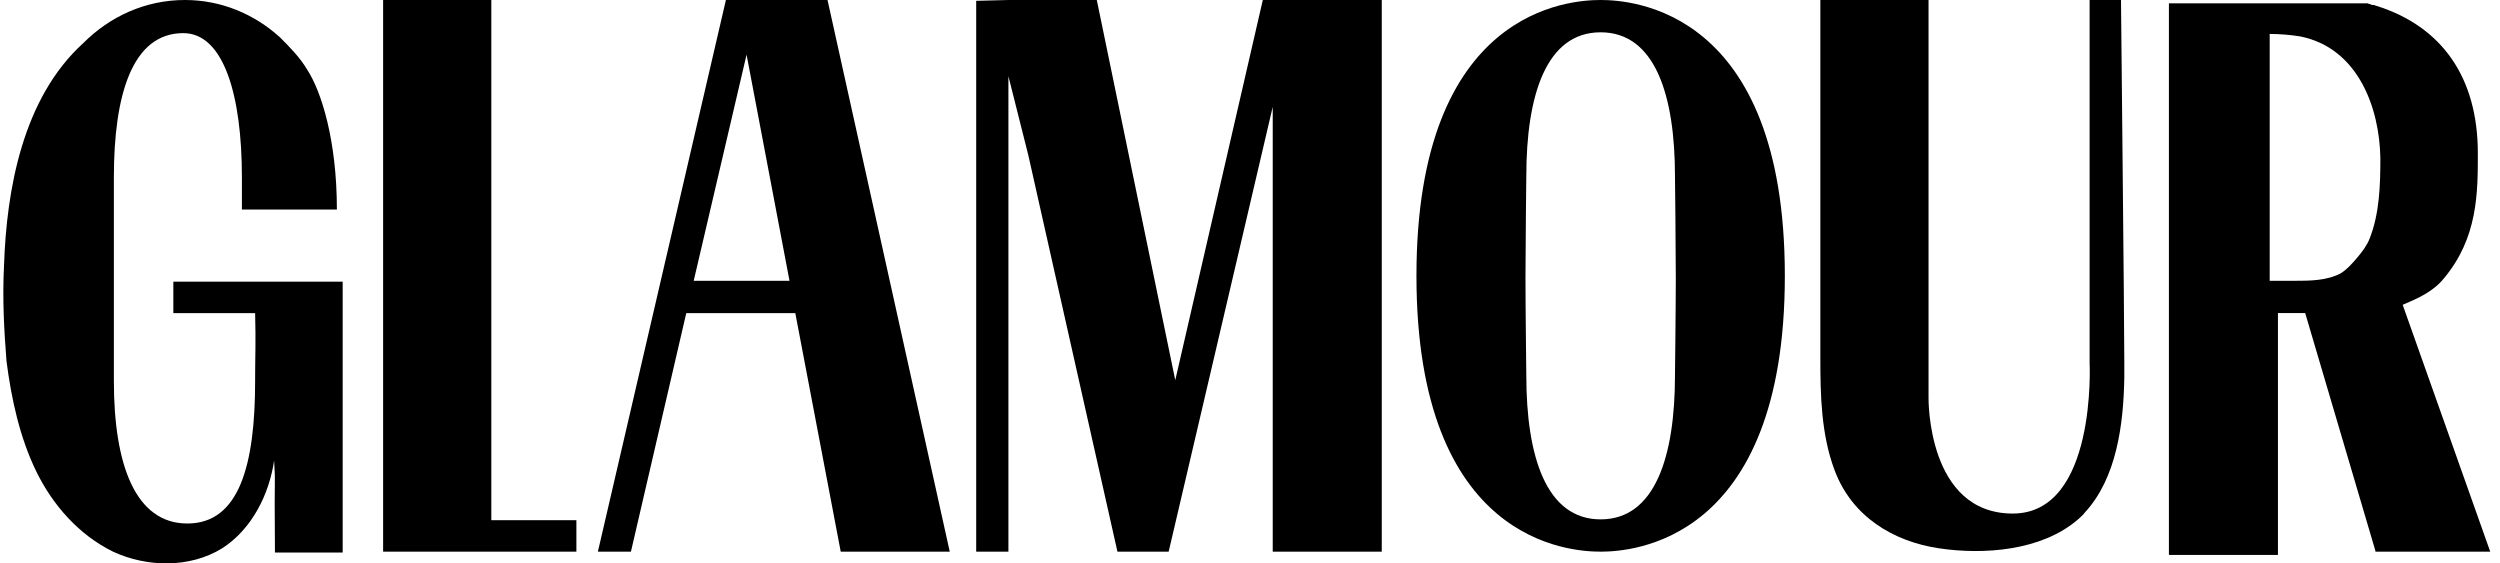 <svg xmlns="http://www.w3.org/2000/svg" fill="none" viewBox="0 0 142 32" height="32" width="142">
<g style="mix-blend-mode:luminosity">
<path fill="black" d="M32.739 29.547H27.907V0H21.761V31.334H28.047H32.739V29.547Z"></path>
<path fill="black" d="M41.232 0L33.96 31.334H35.837L38.98 17.785H45.173L47.753 31.334H53.946L47.003 0H41.232ZM39.402 15.95L42.405 3.105L44.844 15.95H39.402Z"></path>
<path fill="black" d="M71.728 0L66.755 21.595L62.298 0H57.278L55.448 0.047V31.334H57.278V4.328L58.404 8.798L63.471 31.334H66.098H66.38L72.291 6.069V31.334H78.484V0H71.728Z"></path>
<path fill="black" d="M86.694 10.021C86.694 10.021 86.647 14.115 86.647 15.761C86.647 17.408 86.694 21.313 86.694 21.313C86.694 25.924 87.82 29.5 90.916 29.5C94.013 29.5 95.139 25.924 95.139 21.313C95.139 21.313 95.186 17.408 95.186 15.761C95.186 14.115 95.139 10.021 95.139 10.021C95.139 5.411 94.013 1.835 90.916 1.835C87.82 1.835 86.694 5.411 86.694 10.021ZM101.379 15.667C101.379 30.864 92.605 31.334 90.916 31.334C89.227 31.334 80.454 30.864 80.454 15.667C80.454 0.47 89.227 0 90.916 0C92.605 0 101.379 0.47 101.379 15.667Z"></path>
<path fill="black" d="M114.327 29.17C119.112 29.17 118.69 20.607 118.69 20.607C118.69 18.255 118.69 0.188 118.69 0H120.473C120.473 0.188 120.661 18.255 120.661 20.607C120.661 20.89 120.661 21.172 120.661 21.454C120.614 24.089 120.238 27.147 118.409 29.123C118.315 29.264 118.174 29.358 118.033 29.5C115.969 31.288 112.685 31.523 110.151 31.146C107.571 30.77 105.178 29.358 104.193 26.677C103.442 24.654 103.396 22.442 103.396 20.325V0H109.541V22.536V22.583C109.541 22.631 109.448 29.17 114.327 29.17Z"></path>
<path fill="black" d="M136.472 17.313C137.363 16.937 138.207 16.561 138.817 15.808C140.741 13.502 140.741 10.962 140.741 8.703C140.741 4.422 138.723 1.505 134.97 0.329C134.923 0.329 134.876 0.282 134.829 0.282C134.829 0.282 134.829 0.282 134.783 0.282C134.736 0.282 134.689 0.282 134.642 0.235C134.595 0.235 134.548 0.235 134.501 0.188C134.501 0.188 134.501 0.188 134.454 0.188C134.407 0.188 134.36 0.188 134.313 0.188C134.266 0.188 134.22 0.188 134.173 0.188C134.173 0.188 134.173 0.188 134.126 0.188C134.079 0.188 134.032 0.188 133.985 0.188C133.938 0.188 133.891 0.188 133.844 0.188C133.844 0.188 133.844 0.188 133.797 0.188C133.75 0.188 133.703 0.188 133.657 0.188C133.61 0.188 133.563 0.188 133.516 0.188C133.469 0.188 133.422 0.188 133.375 0.188C133.328 0.188 133.328 0.188 133.281 0.188C133.234 0.188 133.234 0.188 133.187 0.188C133.187 0.188 133.14 0.188 133.094 0.188C133.094 0.188 133.047 0.188 133 0.188H132.953H132.906C132.906 0.188 132.906 0.188 132.859 0.188H129.293H123.194V31.522H129.387V17.784H130.935L134.923 31.287V31.334H141.445L136.472 17.313ZM130.326 15.949C130.232 15.949 128.918 15.949 128.918 15.949C128.918 14.161 128.918 1.881 128.918 1.928C129.434 1.928 130.091 1.975 130.654 2.069C133.938 2.728 135.158 6.116 135.205 8.986C135.205 10.491 135.158 12.138 134.595 13.549C134.454 13.926 134.173 14.302 133.891 14.632C133.61 14.961 133.328 15.29 132.953 15.525C132.155 15.949 131.17 15.949 130.326 15.949Z"></path>
<path fill="black" d="M17.446 3.952C18.244 5.175 19.135 7.951 19.135 11.903C17.587 11.903 15.054 11.903 13.74 11.903V11.574C13.74 10.304 13.74 10.068 13.74 10.068C13.74 5.411 12.708 1.882 10.409 1.882C7.5 1.882 6.468 5.411 6.468 10.068V19.243C6.468 20.56 6.468 21.642 6.468 21.642C6.468 26.394 7.688 29.735 10.643 29.735C13.599 29.735 14.491 26.394 14.491 21.642V21.407C14.491 20.325 14.537 19.431 14.491 17.785C13.036 17.785 11.3 17.785 9.846 17.785C9.846 17.361 9.846 16.373 9.846 15.997C13.036 15.997 16.273 15.997 19.464 15.997C19.464 21.407 19.464 25.971 19.464 31.382C18.244 31.382 16.836 31.382 15.617 31.382C15.57 26.159 15.664 27.9 15.57 26.159C15.288 28.088 14.303 30.064 12.614 31.146C10.784 32.276 8.345 32.228 6.421 31.334C4.498 30.393 2.996 28.7 2.058 26.771C1.12 24.842 0.65 22.677 0.369 20.513C0.228 18.725 0.134 16.938 0.228 15.103C0.369 10.727 1.307 5.552 4.732 2.447C6.233 0.941 8.251 0 10.503 0C12.567 0 14.444 0.8 15.898 2.117C15.898 2.117 15.898 2.117 15.945 2.164C16.461 2.682 17.024 3.246 17.446 3.952Z"></path>
</g>
</svg>

